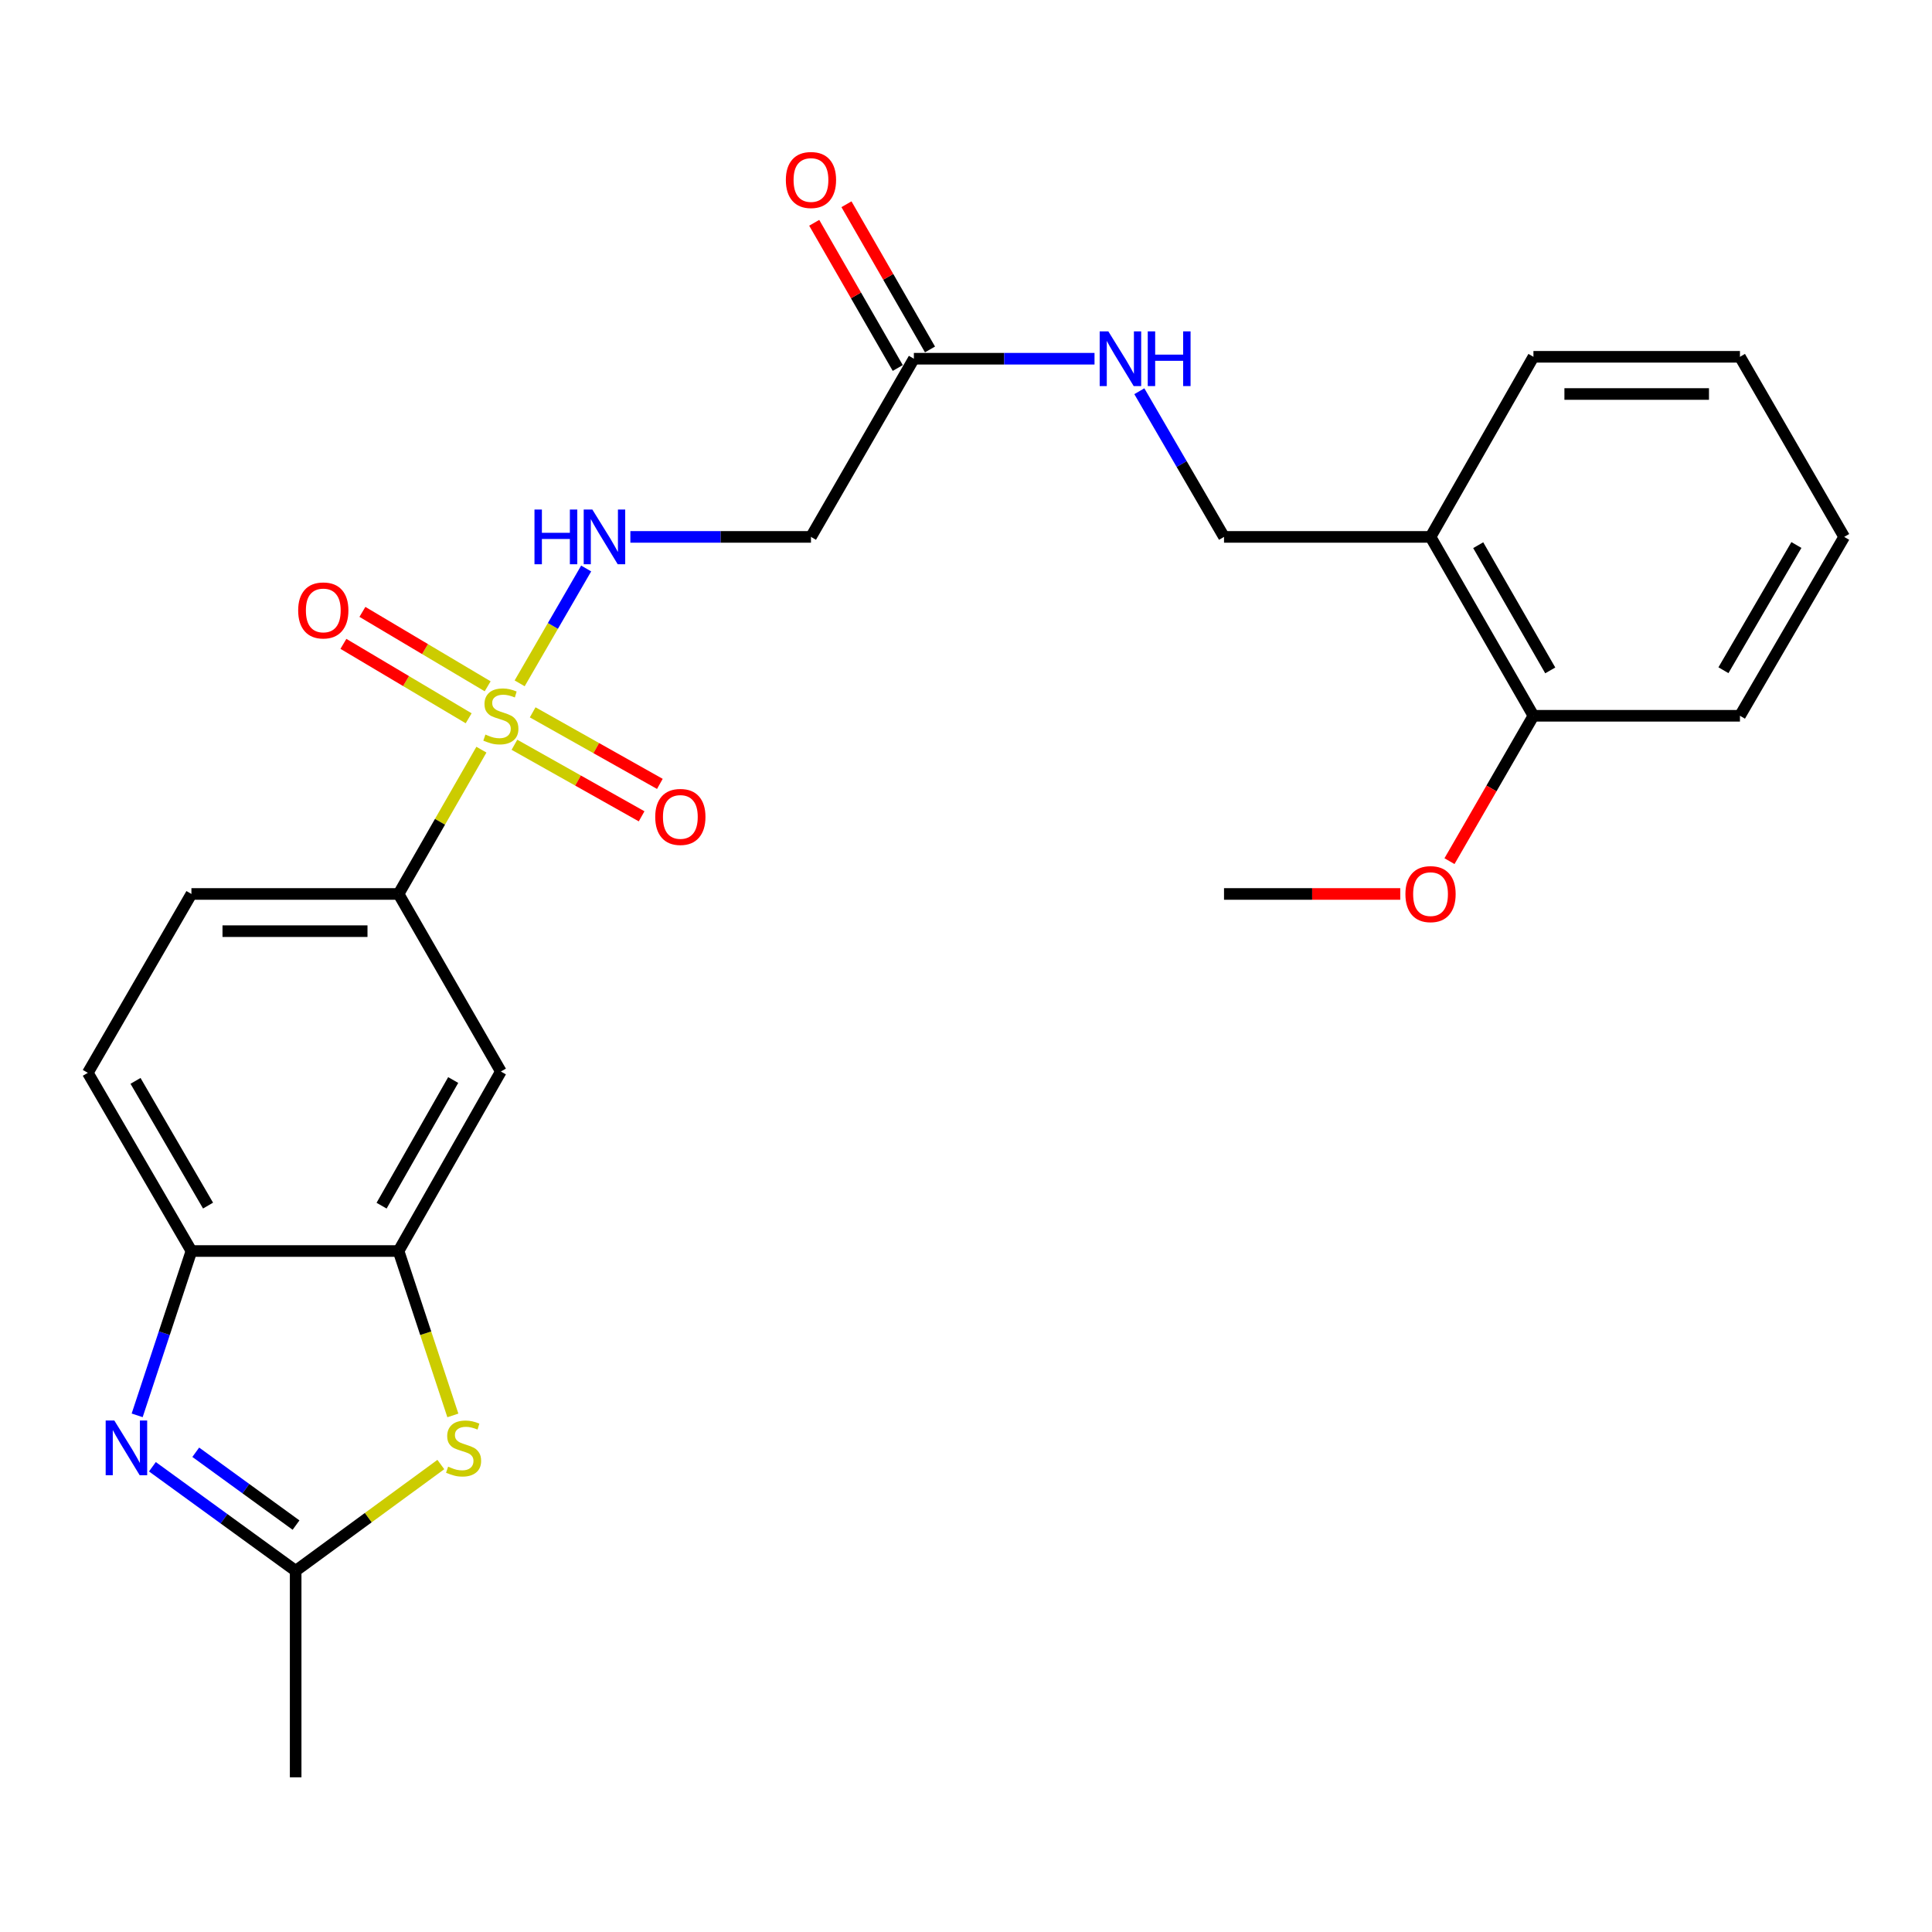 <?xml version='1.0' encoding='iso-8859-1'?>
<svg version='1.1' baseProfile='full'
              xmlns='http://www.w3.org/2000/svg'
                      xmlns:rdkit='http://www.rdkit.org/xml'
                      xmlns:xlink='http://www.w3.org/1999/xlink'
                  xml:space='preserve'
width='1000px' height='1000px' viewBox='0 0 1000 1000'>
<!-- END OF HEADER -->
<rect style='opacity:1.0;fill:#FFFFFF;stroke:none' width='1000' height='1000' x='0' y='0'> </rect>
<path class='bond-4' d='M 249.178,388.026 L 227.736,425.37' style='fill:none;fill-rule:evenodd;stroke:#CCCC00;stroke-width:6px;stroke-linecap:butt;stroke-linejoin:miter;stroke-opacity:1' />
<path class='bond-4' d='M 227.736,425.37 L 206.295,462.713' style='fill:none;fill-rule:evenodd;stroke:#000000;stroke-width:6px;stroke-linecap:butt;stroke-linejoin:miter;stroke-opacity:1' />
<path class='bond-5' d='M 268.974,353.693 L 286.186,323.971' style='fill:none;fill-rule:evenodd;stroke:#CCCC00;stroke-width:6px;stroke-linecap:butt;stroke-linejoin:miter;stroke-opacity:1' />
<path class='bond-5' d='M 286.186,323.971 L 303.397,294.249' style='fill:none;fill-rule:evenodd;stroke:#0000FF;stroke-width:6px;stroke-linecap:butt;stroke-linejoin:miter;stroke-opacity:1' />
<path class='bond-10' d='M 266.272,385.487 L 299.185,404.005' style='fill:none;fill-rule:evenodd;stroke:#CCCC00;stroke-width:6px;stroke-linecap:butt;stroke-linejoin:miter;stroke-opacity:1' />
<path class='bond-10' d='M 299.185,404.005 L 332.098,422.524' style='fill:none;fill-rule:evenodd;stroke:#FF0000;stroke-width:6px;stroke-linecap:butt;stroke-linejoin:miter;stroke-opacity:1' />
<path class='bond-10' d='M 275.714,368.705 L 308.627,387.223' style='fill:none;fill-rule:evenodd;stroke:#CCCC00;stroke-width:6px;stroke-linecap:butt;stroke-linejoin:miter;stroke-opacity:1' />
<path class='bond-10' d='M 308.627,387.223 L 341.54,405.742' style='fill:none;fill-rule:evenodd;stroke:#FF0000;stroke-width:6px;stroke-linecap:butt;stroke-linejoin:miter;stroke-opacity:1' />
<path class='bond-11' d='M 252.413,355.228 L 219.998,335.968' style='fill:none;fill-rule:evenodd;stroke:#CCCC00;stroke-width:6px;stroke-linecap:butt;stroke-linejoin:miter;stroke-opacity:1' />
<path class='bond-11' d='M 219.998,335.968 L 187.583,316.708' style='fill:none;fill-rule:evenodd;stroke:#FF0000;stroke-width:6px;stroke-linecap:butt;stroke-linejoin:miter;stroke-opacity:1' />
<path class='bond-11' d='M 242.577,371.782 L 210.162,352.522' style='fill:none;fill-rule:evenodd;stroke:#CCCC00;stroke-width:6px;stroke-linecap:butt;stroke-linejoin:miter;stroke-opacity:1' />
<path class='bond-11' d='M 210.162,352.522 L 177.747,333.262' style='fill:none;fill-rule:evenodd;stroke:#FF0000;stroke-width:6px;stroke-linecap:butt;stroke-linejoin:miter;stroke-opacity:1' />
<path class='bond-0' d='M 70.999,732.579 L 85.041,690.053' style='fill:none;fill-rule:evenodd;stroke:#0000FF;stroke-width:6px;stroke-linecap:butt;stroke-linejoin:miter;stroke-opacity:1' />
<path class='bond-0' d='M 85.041,690.053 L 99.082,647.526' style='fill:none;fill-rule:evenodd;stroke:#000000;stroke-width:6px;stroke-linecap:butt;stroke-linejoin:miter;stroke-opacity:1' />
<path class='bond-27' d='M 78.884,759.188 L 115.957,786.115' style='fill:none;fill-rule:evenodd;stroke:#0000FF;stroke-width:6px;stroke-linecap:butt;stroke-linejoin:miter;stroke-opacity:1' />
<path class='bond-27' d='M 115.957,786.115 L 153.031,813.041' style='fill:none;fill-rule:evenodd;stroke:#000000;stroke-width:6px;stroke-linecap:butt;stroke-linejoin:miter;stroke-opacity:1' />
<path class='bond-27' d='M 101.322,751.686 L 127.273,770.535' style='fill:none;fill-rule:evenodd;stroke:#0000FF;stroke-width:6px;stroke-linecap:butt;stroke-linejoin:miter;stroke-opacity:1' />
<path class='bond-27' d='M 127.273,770.535 L 153.225,789.383' style='fill:none;fill-rule:evenodd;stroke:#000000;stroke-width:6px;stroke-linecap:butt;stroke-linejoin:miter;stroke-opacity:1' />
<path class='bond-1' d='M 234.4,732.619 L 220.347,690.073' style='fill:none;fill-rule:evenodd;stroke:#CCCC00;stroke-width:6px;stroke-linecap:butt;stroke-linejoin:miter;stroke-opacity:1' />
<path class='bond-1' d='M 220.347,690.073 L 206.295,647.526' style='fill:none;fill-rule:evenodd;stroke:#000000;stroke-width:6px;stroke-linecap:butt;stroke-linejoin:miter;stroke-opacity:1' />
<path class='bond-2' d='M 228.177,758.039 L 190.604,785.54' style='fill:none;fill-rule:evenodd;stroke:#CCCC00;stroke-width:6px;stroke-linecap:butt;stroke-linejoin:miter;stroke-opacity:1' />
<path class='bond-2' d='M 190.604,785.54 L 153.031,813.041' style='fill:none;fill-rule:evenodd;stroke:#000000;stroke-width:6px;stroke-linecap:butt;stroke-linejoin:miter;stroke-opacity:1' />
<path class='bond-20' d='M 153.031,813.041 L 153.031,919.933' style='fill:none;fill-rule:evenodd;stroke:#000000;stroke-width:6px;stroke-linecap:butt;stroke-linejoin:miter;stroke-opacity:1' />
<path class='bond-3' d='M 206.295,647.526 L 259.248,554.617' style='fill:none;fill-rule:evenodd;stroke:#000000;stroke-width:6px;stroke-linecap:butt;stroke-linejoin:miter;stroke-opacity:1' />
<path class='bond-3' d='M 197.508,624.055 L 234.576,559.018' style='fill:none;fill-rule:evenodd;stroke:#000000;stroke-width:6px;stroke-linecap:butt;stroke-linejoin:miter;stroke-opacity:1' />
<path class='bond-26' d='M 206.295,647.526 L 99.082,647.526' style='fill:none;fill-rule:evenodd;stroke:#000000;stroke-width:6px;stroke-linecap:butt;stroke-linejoin:miter;stroke-opacity:1' />
<path class='bond-7' d='M 206.295,462.713 L 259.248,554.617' style='fill:none;fill-rule:evenodd;stroke:#000000;stroke-width:6px;stroke-linecap:butt;stroke-linejoin:miter;stroke-opacity:1' />
<path class='bond-15' d='M 206.295,462.713 L 99.082,462.713' style='fill:none;fill-rule:evenodd;stroke:#000000;stroke-width:6px;stroke-linecap:butt;stroke-linejoin:miter;stroke-opacity:1' />
<path class='bond-15' d='M 190.213,481.969 L 115.164,481.969' style='fill:none;fill-rule:evenodd;stroke:#000000;stroke-width:6px;stroke-linecap:butt;stroke-linejoin:miter;stroke-opacity:1' />
<path class='bond-8' d='M 326.277,277.899 L 373.017,277.899' style='fill:none;fill-rule:evenodd;stroke:#0000FF;stroke-width:6px;stroke-linecap:butt;stroke-linejoin:miter;stroke-opacity:1' />
<path class='bond-8' d='M 373.017,277.899 L 419.757,277.899' style='fill:none;fill-rule:evenodd;stroke:#000000;stroke-width:6px;stroke-linecap:butt;stroke-linejoin:miter;stroke-opacity:1' />
<path class='bond-6' d='M 99.082,647.526 L 45.455,555.301' style='fill:none;fill-rule:evenodd;stroke:#000000;stroke-width:6px;stroke-linecap:butt;stroke-linejoin:miter;stroke-opacity:1' />
<path class='bond-6' d='M 107.684,624.013 L 70.145,559.456' style='fill:none;fill-rule:evenodd;stroke:#000000;stroke-width:6px;stroke-linecap:butt;stroke-linejoin:miter;stroke-opacity:1' />
<path class='bond-9' d='M 419.757,277.899 L 473.02,185.674' style='fill:none;fill-rule:evenodd;stroke:#000000;stroke-width:6px;stroke-linecap:butt;stroke-linejoin:miter;stroke-opacity:1' />
<path class='bond-13' d='M 473.02,185.674 L 519.77,185.674' style='fill:none;fill-rule:evenodd;stroke:#000000;stroke-width:6px;stroke-linecap:butt;stroke-linejoin:miter;stroke-opacity:1' />
<path class='bond-13' d='M 519.77,185.674 L 566.52,185.674' style='fill:none;fill-rule:evenodd;stroke:#0000FF;stroke-width:6px;stroke-linecap:butt;stroke-linejoin:miter;stroke-opacity:1' />
<path class='bond-18' d='M 481.366,180.873 L 459.748,143.294' style='fill:none;fill-rule:evenodd;stroke:#000000;stroke-width:6px;stroke-linecap:butt;stroke-linejoin:miter;stroke-opacity:1' />
<path class='bond-18' d='M 459.748,143.294 L 438.129,105.715' style='fill:none;fill-rule:evenodd;stroke:#FF0000;stroke-width:6px;stroke-linecap:butt;stroke-linejoin:miter;stroke-opacity:1' />
<path class='bond-18' d='M 464.675,190.475 L 443.057,152.896' style='fill:none;fill-rule:evenodd;stroke:#000000;stroke-width:6px;stroke-linecap:butt;stroke-linejoin:miter;stroke-opacity:1' />
<path class='bond-18' d='M 443.057,152.896 L 421.438,115.317' style='fill:none;fill-rule:evenodd;stroke:#FF0000;stroke-width:6px;stroke-linecap:butt;stroke-linejoin:miter;stroke-opacity:1' />
<path class='bond-12' d='M 740.442,277.899 L 633.55,277.899' style='fill:none;fill-rule:evenodd;stroke:#000000;stroke-width:6px;stroke-linecap:butt;stroke-linejoin:miter;stroke-opacity:1' />
<path class='bond-17' d='M 740.442,277.899 L 793.705,370.488' style='fill:none;fill-rule:evenodd;stroke:#000000;stroke-width:6px;stroke-linecap:butt;stroke-linejoin:miter;stroke-opacity:1' />
<path class='bond-17' d='M 765.122,282.186 L 802.407,346.998' style='fill:none;fill-rule:evenodd;stroke:#000000;stroke-width:6px;stroke-linecap:butt;stroke-linejoin:miter;stroke-opacity:1' />
<path class='bond-21' d='M 740.442,277.899 L 793.705,184.679' style='fill:none;fill-rule:evenodd;stroke:#000000;stroke-width:6px;stroke-linecap:butt;stroke-linejoin:miter;stroke-opacity:1' />
<path class='bond-14' d='M 589.716,202.501 L 611.633,240.2' style='fill:none;fill-rule:evenodd;stroke:#0000FF;stroke-width:6px;stroke-linecap:butt;stroke-linejoin:miter;stroke-opacity:1' />
<path class='bond-14' d='M 611.633,240.2 L 633.55,277.899' style='fill:none;fill-rule:evenodd;stroke:#000000;stroke-width:6px;stroke-linecap:butt;stroke-linejoin:miter;stroke-opacity:1' />
<path class='bond-16' d='M 99.082,462.713 L 45.455,555.301' style='fill:none;fill-rule:evenodd;stroke:#000000;stroke-width:6px;stroke-linecap:butt;stroke-linejoin:miter;stroke-opacity:1' />
<path class='bond-19' d='M 793.705,370.488 L 771.978,408.109' style='fill:none;fill-rule:evenodd;stroke:#000000;stroke-width:6px;stroke-linecap:butt;stroke-linejoin:miter;stroke-opacity:1' />
<path class='bond-19' d='M 771.978,408.109 L 750.25,445.73' style='fill:none;fill-rule:evenodd;stroke:#FF0000;stroke-width:6px;stroke-linecap:butt;stroke-linejoin:miter;stroke-opacity:1' />
<path class='bond-22' d='M 793.705,370.488 L 900.597,370.488' style='fill:none;fill-rule:evenodd;stroke:#000000;stroke-width:6px;stroke-linecap:butt;stroke-linejoin:miter;stroke-opacity:1' />
<path class='bond-23' d='M 724.769,462.713 L 679.16,462.713' style='fill:none;fill-rule:evenodd;stroke:#FF0000;stroke-width:6px;stroke-linecap:butt;stroke-linejoin:miter;stroke-opacity:1' />
<path class='bond-23' d='M 679.16,462.713 L 633.55,462.713' style='fill:none;fill-rule:evenodd;stroke:#000000;stroke-width:6px;stroke-linecap:butt;stroke-linejoin:miter;stroke-opacity:1' />
<path class='bond-24' d='M 793.705,184.679 L 900.597,184.679' style='fill:none;fill-rule:evenodd;stroke:#000000;stroke-width:6px;stroke-linecap:butt;stroke-linejoin:miter;stroke-opacity:1' />
<path class='bond-24' d='M 809.739,203.935 L 884.563,203.935' style='fill:none;fill-rule:evenodd;stroke:#000000;stroke-width:6px;stroke-linecap:butt;stroke-linejoin:miter;stroke-opacity:1' />
<path class='bond-28' d='M 900.597,370.488 L 954.545,277.899' style='fill:none;fill-rule:evenodd;stroke:#000000;stroke-width:6px;stroke-linecap:butt;stroke-linejoin:miter;stroke-opacity:1' />
<path class='bond-28' d='M 892.052,346.905 L 929.816,282.093' style='fill:none;fill-rule:evenodd;stroke:#000000;stroke-width:6px;stroke-linecap:butt;stroke-linejoin:miter;stroke-opacity:1' />
<path class='bond-25' d='M 900.597,184.679 L 954.545,277.899' style='fill:none;fill-rule:evenodd;stroke:#000000;stroke-width:6px;stroke-linecap:butt;stroke-linejoin:miter;stroke-opacity:1' />
<path  class='atom-0' d='M 251.248 380.208
Q 251.568 380.328, 252.888 380.888
Q 254.208 381.448, 255.648 381.808
Q 257.128 382.128, 258.568 382.128
Q 261.248 382.128, 262.808 380.848
Q 264.368 379.528, 264.368 377.248
Q 264.368 375.688, 263.568 374.728
Q 262.808 373.768, 261.608 373.248
Q 260.408 372.728, 258.408 372.128
Q 255.888 371.368, 254.368 370.648
Q 252.888 369.928, 251.808 368.408
Q 250.768 366.888, 250.768 364.328
Q 250.768 360.768, 253.168 358.568
Q 255.608 356.368, 260.408 356.368
Q 263.688 356.368, 267.408 357.928
L 266.488 361.008
Q 263.088 359.608, 260.528 359.608
Q 257.768 359.608, 256.248 360.768
Q 254.728 361.888, 254.768 363.848
Q 254.768 365.368, 255.528 366.288
Q 256.328 367.208, 257.448 367.728
Q 258.608 368.248, 260.528 368.848
Q 263.088 369.648, 264.608 370.448
Q 266.128 371.248, 267.208 372.888
Q 268.328 374.488, 268.328 377.248
Q 268.328 381.168, 265.688 383.288
Q 263.088 385.368, 258.728 385.368
Q 256.208 385.368, 254.288 384.808
Q 252.408 384.288, 250.168 383.368
L 251.248 380.208
' fill='#CCCC00'/>
<path  class='atom-1' d='M 59.178 735.262
L 68.458 750.262
Q 69.378 751.742, 70.858 754.422
Q 72.338 757.102, 72.418 757.262
L 72.418 735.262
L 76.178 735.262
L 76.178 763.582
L 72.298 763.582
L 62.338 747.182
Q 61.178 745.262, 59.938 743.062
Q 58.738 740.862, 58.378 740.182
L 58.378 763.582
L 54.698 763.582
L 54.698 735.262
L 59.178 735.262
' fill='#0000FF'/>
<path  class='atom-2' d='M 231.95 759.142
Q 232.27 759.262, 233.59 759.822
Q 234.91 760.382, 236.35 760.742
Q 237.83 761.062, 239.27 761.062
Q 241.95 761.062, 243.51 759.782
Q 245.07 758.462, 245.07 756.182
Q 245.07 754.622, 244.27 753.662
Q 243.51 752.702, 242.31 752.182
Q 241.11 751.662, 239.11 751.062
Q 236.59 750.302, 235.07 749.582
Q 233.59 748.862, 232.51 747.342
Q 231.47 745.822, 231.47 743.262
Q 231.47 739.702, 233.87 737.502
Q 236.31 735.302, 241.11 735.302
Q 244.39 735.302, 248.11 736.862
L 247.19 739.942
Q 243.79 738.542, 241.23 738.542
Q 238.47 738.542, 236.95 739.702
Q 235.43 740.822, 235.47 742.782
Q 235.47 744.302, 236.23 745.222
Q 237.03 746.142, 238.15 746.662
Q 239.31 747.182, 241.23 747.782
Q 243.79 748.582, 245.31 749.382
Q 246.83 750.182, 247.91 751.822
Q 249.03 753.422, 249.03 756.182
Q 249.03 760.102, 246.39 762.222
Q 243.79 764.302, 239.43 764.302
Q 236.91 764.302, 234.99 763.742
Q 233.11 763.222, 230.87 762.302
L 231.95 759.142
' fill='#CCCC00'/>
<path  class='atom-6' d='M 276.645 263.739
L 280.485 263.739
L 280.485 275.779
L 294.965 275.779
L 294.965 263.739
L 298.805 263.739
L 298.805 292.059
L 294.965 292.059
L 294.965 278.979
L 280.485 278.979
L 280.485 292.059
L 276.645 292.059
L 276.645 263.739
' fill='#0000FF'/>
<path  class='atom-6' d='M 306.605 263.739
L 315.885 278.739
Q 316.805 280.219, 318.285 282.899
Q 319.765 285.579, 319.845 285.739
L 319.845 263.739
L 323.605 263.739
L 323.605 292.059
L 319.725 292.059
L 309.765 275.659
Q 308.605 273.739, 307.365 271.539
Q 306.165 269.339, 305.805 268.659
L 305.805 292.059
L 302.125 292.059
L 302.125 263.739
L 306.605 263.739
' fill='#0000FF'/>
<path  class='atom-11' d='M 339.147 422.837
Q 339.147 416.037, 342.507 412.237
Q 345.867 408.437, 352.147 408.437
Q 358.427 408.437, 361.787 412.237
Q 365.147 416.037, 365.147 422.837
Q 365.147 429.717, 361.747 433.637
Q 358.347 437.517, 352.147 437.517
Q 345.907 437.517, 342.507 433.637
Q 339.147 429.757, 339.147 422.837
M 352.147 434.317
Q 356.467 434.317, 358.787 431.437
Q 361.147 428.517, 361.147 422.837
Q 361.147 417.277, 358.787 414.477
Q 356.467 411.637, 352.147 411.637
Q 347.827 411.637, 345.467 414.437
Q 343.147 417.237, 343.147 422.837
Q 343.147 428.557, 345.467 431.437
Q 347.827 434.317, 352.147 434.317
' fill='#FF0000'/>
<path  class='atom-12' d='M 154.333 315.956
Q 154.333 309.156, 157.693 305.356
Q 161.053 301.556, 167.333 301.556
Q 173.613 301.556, 176.973 305.356
Q 180.333 309.156, 180.333 315.956
Q 180.333 322.836, 176.933 326.756
Q 173.533 330.636, 167.333 330.636
Q 161.093 330.636, 157.693 326.756
Q 154.333 322.876, 154.333 315.956
M 167.333 327.436
Q 171.653 327.436, 173.973 324.556
Q 176.333 321.636, 176.333 315.956
Q 176.333 310.396, 173.973 307.596
Q 171.653 304.756, 167.333 304.756
Q 163.013 304.756, 160.653 307.556
Q 158.333 310.356, 158.333 315.956
Q 158.333 321.676, 160.653 324.556
Q 163.013 327.436, 167.333 327.436
' fill='#FF0000'/>
<path  class='atom-14' d='M 573.673 171.514
L 582.953 186.514
Q 583.873 187.994, 585.353 190.674
Q 586.833 193.354, 586.913 193.514
L 586.913 171.514
L 590.673 171.514
L 590.673 199.834
L 586.793 199.834
L 576.833 183.434
Q 575.673 181.514, 574.433 179.314
Q 573.233 177.114, 572.873 176.434
L 572.873 199.834
L 569.193 199.834
L 569.193 171.514
L 573.673 171.514
' fill='#0000FF'/>
<path  class='atom-14' d='M 594.073 171.514
L 597.913 171.514
L 597.913 183.554
L 612.393 183.554
L 612.393 171.514
L 616.233 171.514
L 616.233 199.834
L 612.393 199.834
L 612.393 186.754
L 597.913 186.754
L 597.913 199.834
L 594.073 199.834
L 594.073 171.514
' fill='#0000FF'/>
<path  class='atom-19' d='M 406.757 93.166
Q 406.757 86.366, 410.117 82.566
Q 413.477 78.766, 419.757 78.766
Q 426.037 78.766, 429.397 82.566
Q 432.757 86.366, 432.757 93.166
Q 432.757 100.046, 429.357 103.966
Q 425.957 107.846, 419.757 107.846
Q 413.517 107.846, 410.117 103.966
Q 406.757 100.086, 406.757 93.166
M 419.757 104.646
Q 424.077 104.646, 426.397 101.766
Q 428.757 98.846, 428.757 93.166
Q 428.757 87.606, 426.397 84.806
Q 424.077 81.966, 419.757 81.966
Q 415.437 81.966, 413.077 84.766
Q 410.757 87.566, 410.757 93.166
Q 410.757 98.886, 413.077 101.766
Q 415.437 104.646, 419.757 104.646
' fill='#FF0000'/>
<path  class='atom-20' d='M 727.442 462.793
Q 727.442 455.993, 730.802 452.193
Q 734.162 448.393, 740.442 448.393
Q 746.722 448.393, 750.082 452.193
Q 753.442 455.993, 753.442 462.793
Q 753.442 469.673, 750.042 473.593
Q 746.642 477.473, 740.442 477.473
Q 734.202 477.473, 730.802 473.593
Q 727.442 469.713, 727.442 462.793
M 740.442 474.273
Q 744.762 474.273, 747.082 471.393
Q 749.442 468.473, 749.442 462.793
Q 749.442 457.233, 747.082 454.433
Q 744.762 451.593, 740.442 451.593
Q 736.122 451.593, 733.762 454.393
Q 731.442 457.193, 731.442 462.793
Q 731.442 468.513, 733.762 471.393
Q 736.122 474.273, 740.442 474.273
' fill='#FF0000'/>
</svg>
